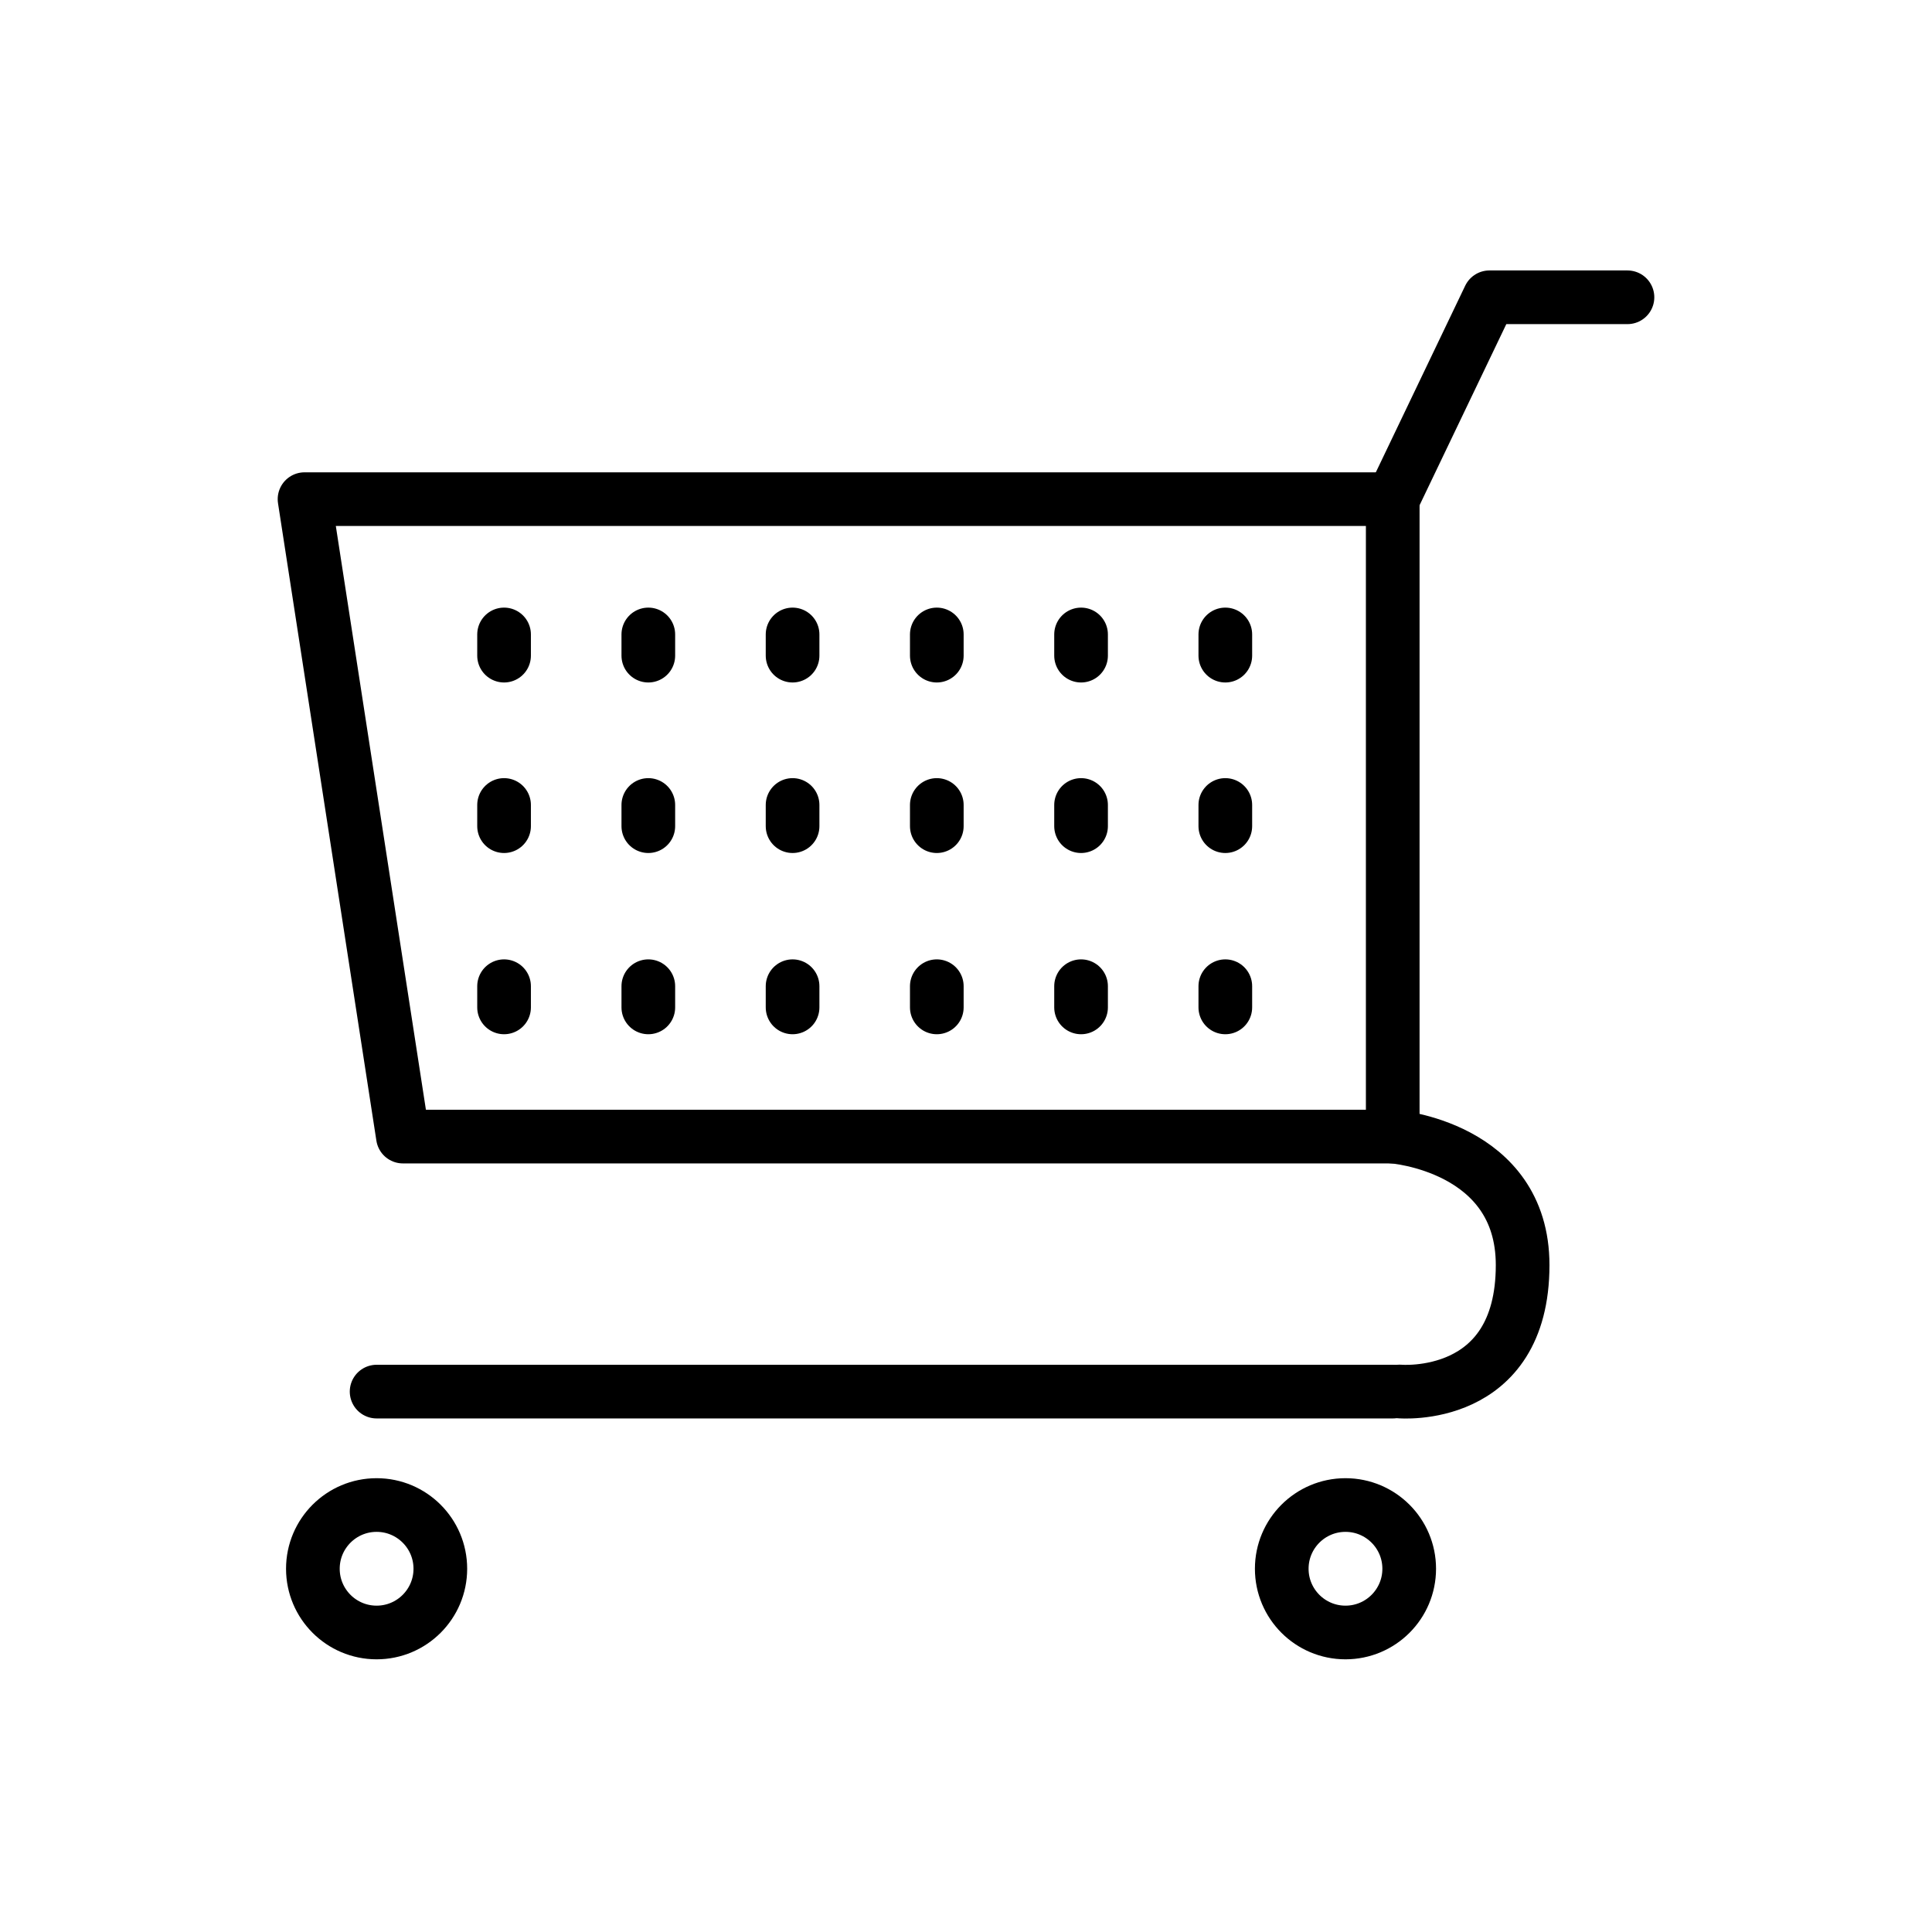 <svg viewBox="0 0 72 72" xmlns="http://www.w3.org/2000/svg"><g style="fill:none;stroke:#000;stroke-linecap:round;stroke-linejoin:round;stroke-miterlimit:10;stroke-width:2"><path d="m51.903 18.602v23.755h-36.888l-3.666-23.755z"/><path d="m51.903 18.602 3.603-7.523h5.145"/><path d="m14.035 51.861h37.871"/><circle cx="50.142" cy="58.463" r="2.375"/><circle cx="14.035" cy="58.463" r="2.375"/><path d="m51.903 42.357s4.841.356 4.841 4.788c0 5.122-4.583 4.712-4.583 4.712"/><path d="m45.664 23.644v.79"/><path d="m45.664 36.753v.79"/><path d="m40.288 23.644v.79"/><path d="m40.288 36.753v.79"/><path d="m34.912 23.644v.79"/><path d="m34.912 36.753v.79"/><path d="m29.537 23.644v.79"/><path d="m29.537 36.753v.79"/><path d="m24.161 23.644v.79"/><path d="m24.161 36.753v.79"/><path d="m18.785 23.644v.79"/><path d="m18.785 36.753v.79"/><path d="m45.664 29.999v.79"/><path d="m40.288 29.999v.79"/><path d="m34.912 29.999v.79"/><path d="m29.537 29.999v.79"/><path d="m24.161 29.999v.79"/><path d="m18.785 29.999v.79"/></g></svg>